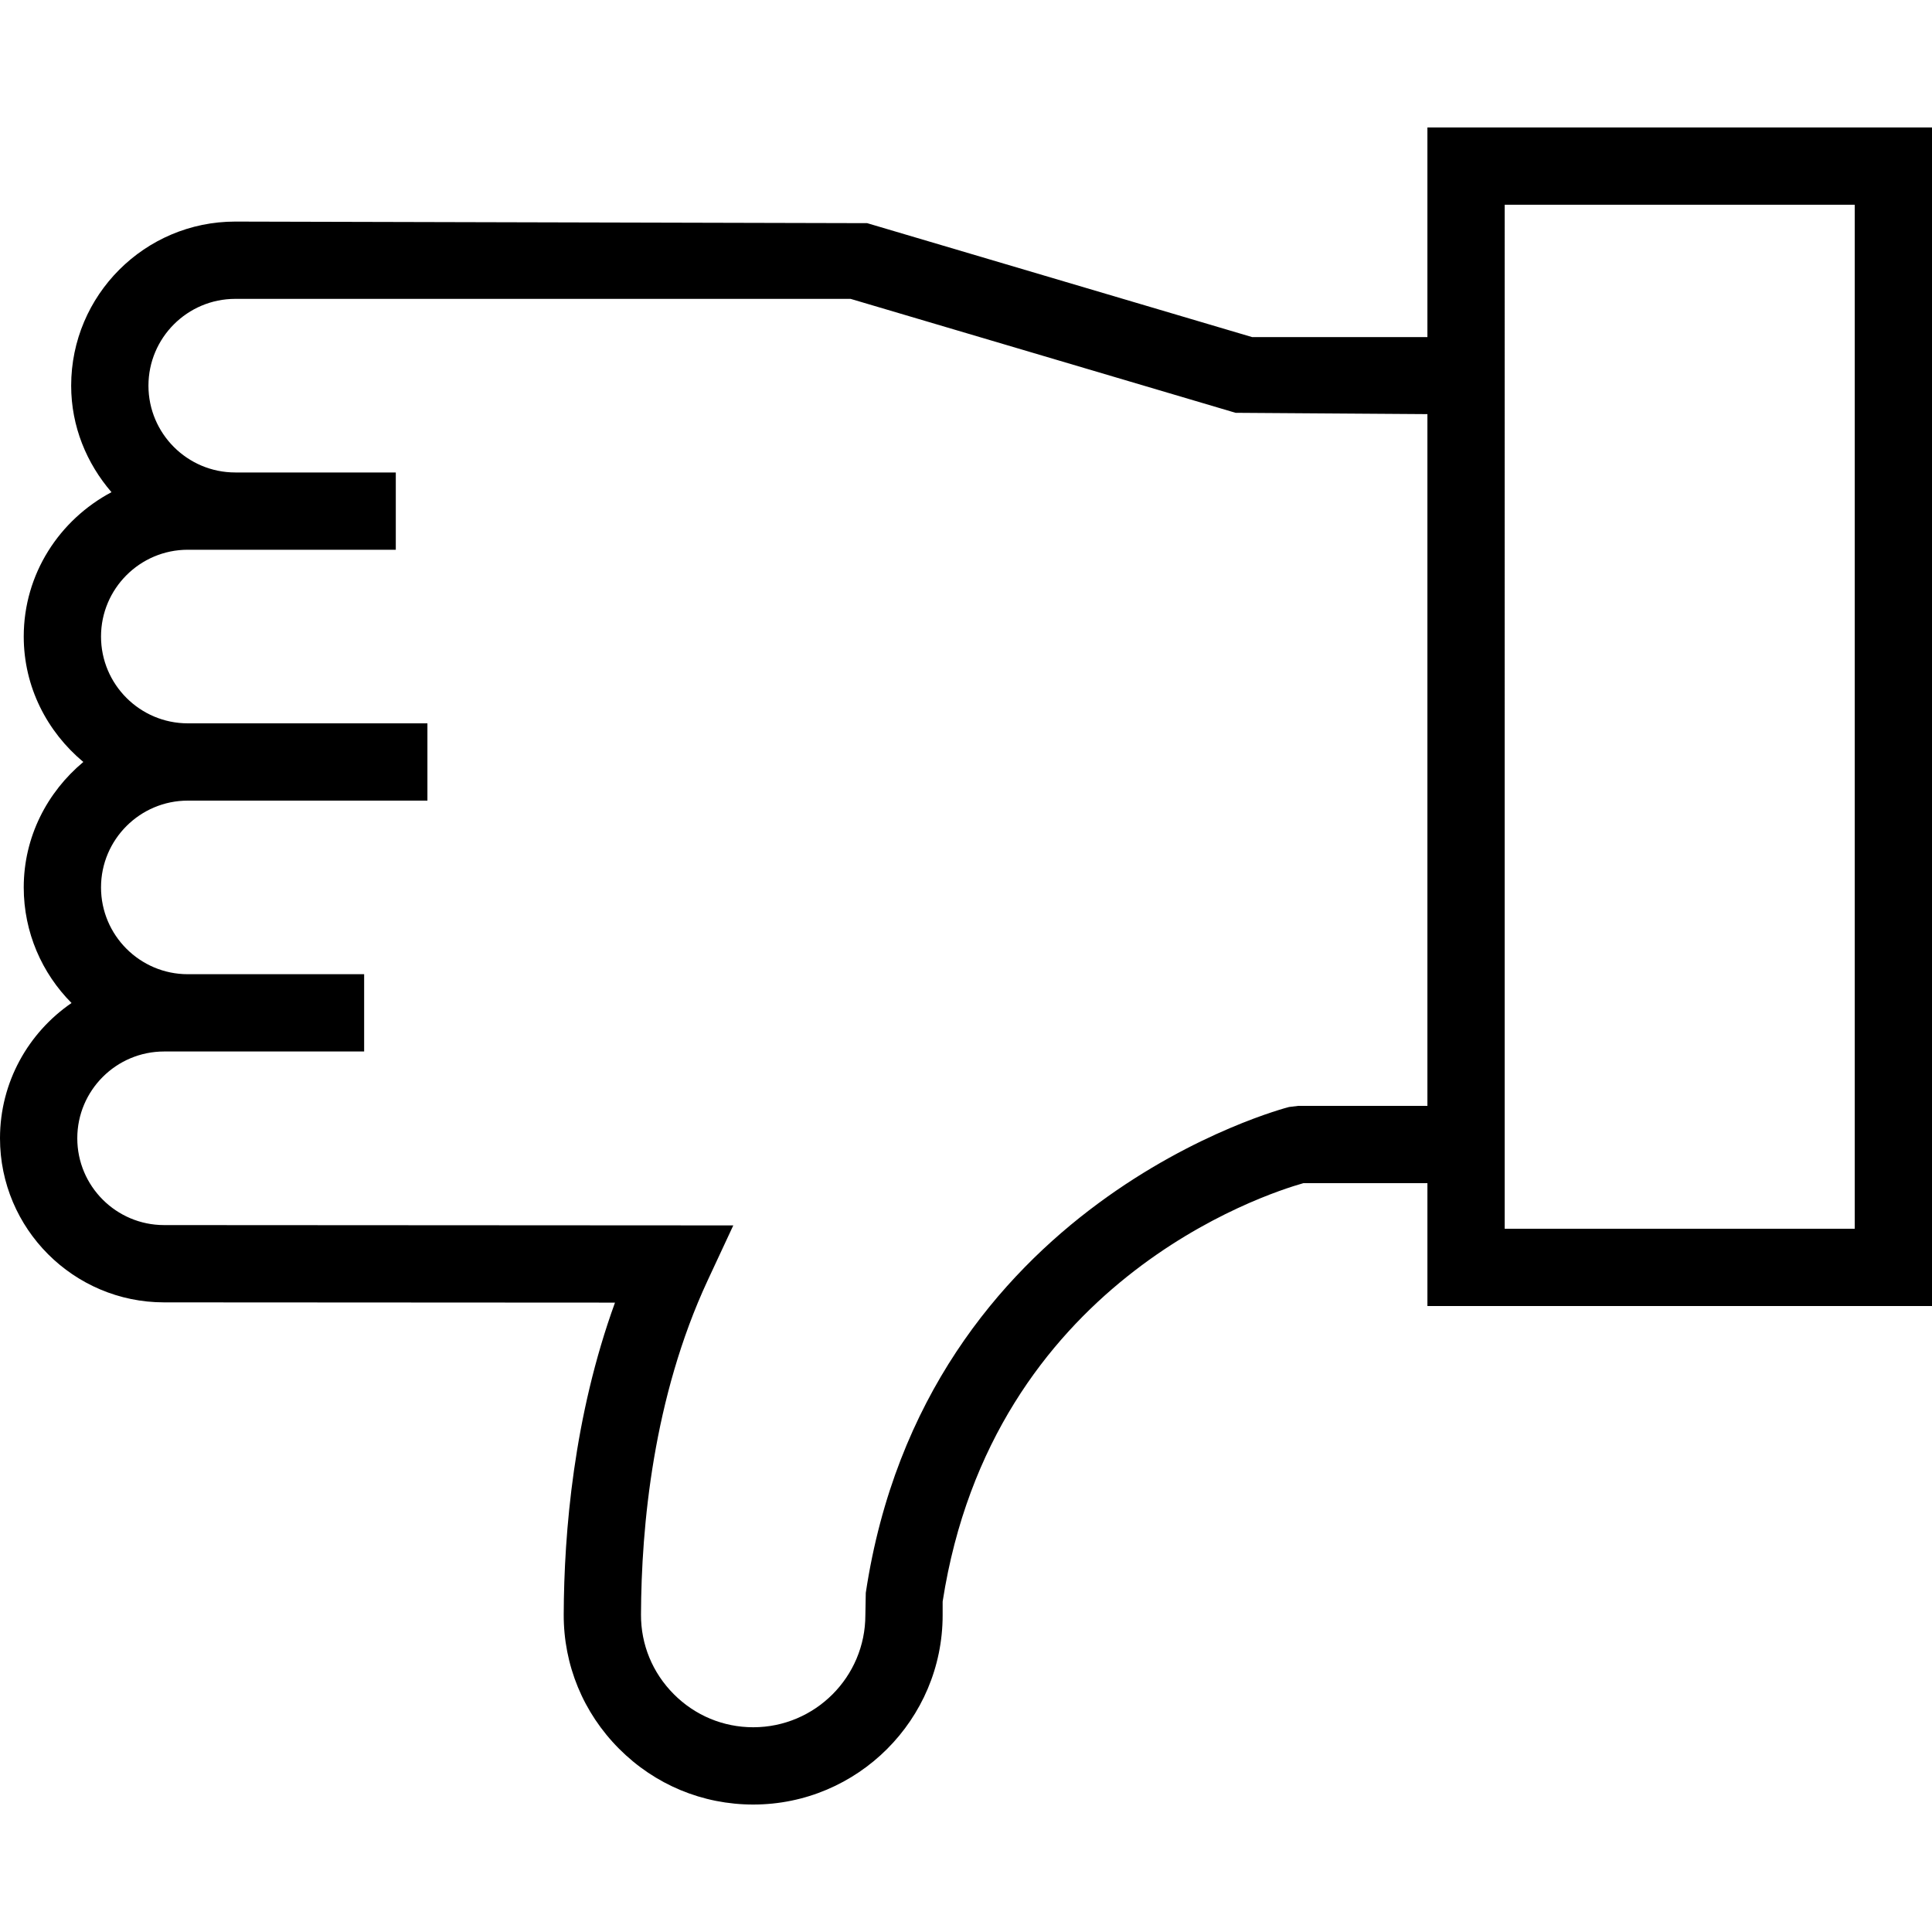 <?xml version="1.0" encoding="iso-8859-1"?>
<!-- Uploaded to: SVG Repo, www.svgrepo.com, Generator: SVG Repo Mixer Tools -->
<svg fill="#000000" height="800px" width="800px" version="1.1" id="Layer_1" xmlns="http://www.w3.org/2000/svg" xmlns:xlink="http://www.w3.org/1999/xlink" 
	 viewBox="0 0 492.308 492.308" xml:space="preserve">
<g>
	<g>
		<path d="M363.731,32.481v53.418h-44.664l-98.096-29.034L59.942,56.462c-23.048,0-41.808,18.755-41.808,41.812
			c0,10.406,3.96,19.816,10.273,27.141c-13.227,7.028-22.359,20.788-22.359,36.782c0,12.89,5.987,24.29,15.185,31.966
			c-9.197,7.675-15.185,19.075-15.185,31.962c0,11.483,4.662,21.892,12.18,29.456C7.239,263.121,0,275.749,0,290.053
			c0,23.058,18.76,41.813,41.808,41.813l114.904,0.063c-10.51,28.942-12.99,58.5-13.067,79.452
			c-0.048,12.899,4.961,25.053,14.096,34.221c9.135,9.173,21.279,14.226,34.192,14.226c26.615,0,48.269-21.654,48.269-48.269v-3.457
			c12.644-81.447,82.048-103.827,91.933-106.615h31.596v31.317h128.577V32.481H363.731z M363.731,281.793h-32.894l-2.365,0.289
			c-0.923,0.226-92.837,24.043-107.856,123.803l-0.106,5.673c0,15.76-12.817,28.577-28.577,28.577
			c-7.635,0-14.827-2.995-20.24-8.433c-5.413-5.433-8.385-12.625-8.356-20.255c0.077-22.375,3.087-55.317,17-85.202l6.519-13.99
			l-145.038-0.082c-12.202,0-22.125-9.923-22.125-22.12c0-12.192,9.923-22.115,22.125-22.115h6.038h44.933v-19.692H47.856
			c-12.192,0-22.115-9.923-22.115-22.12c0-12.192,9.923-22.115,22.115-22.115h55.01h6.048v-19.692h-6.048h-55.01
			c-12.192,0-22.115-9.923-22.115-22.12c0-12.192,9.923-22.115,22.115-22.115h12.087h40.913v-19.692H59.942
			c-12.192,0-22.115-9.923-22.115-22.115c0-12.197,9.923-22.12,22.115-22.12H216.75l98.096,29.034l48.885,0.336V281.793z
			 M472.615,313.111h-89.192V52.173h89.192V313.111z"/>
	</g>
</g>
</svg>